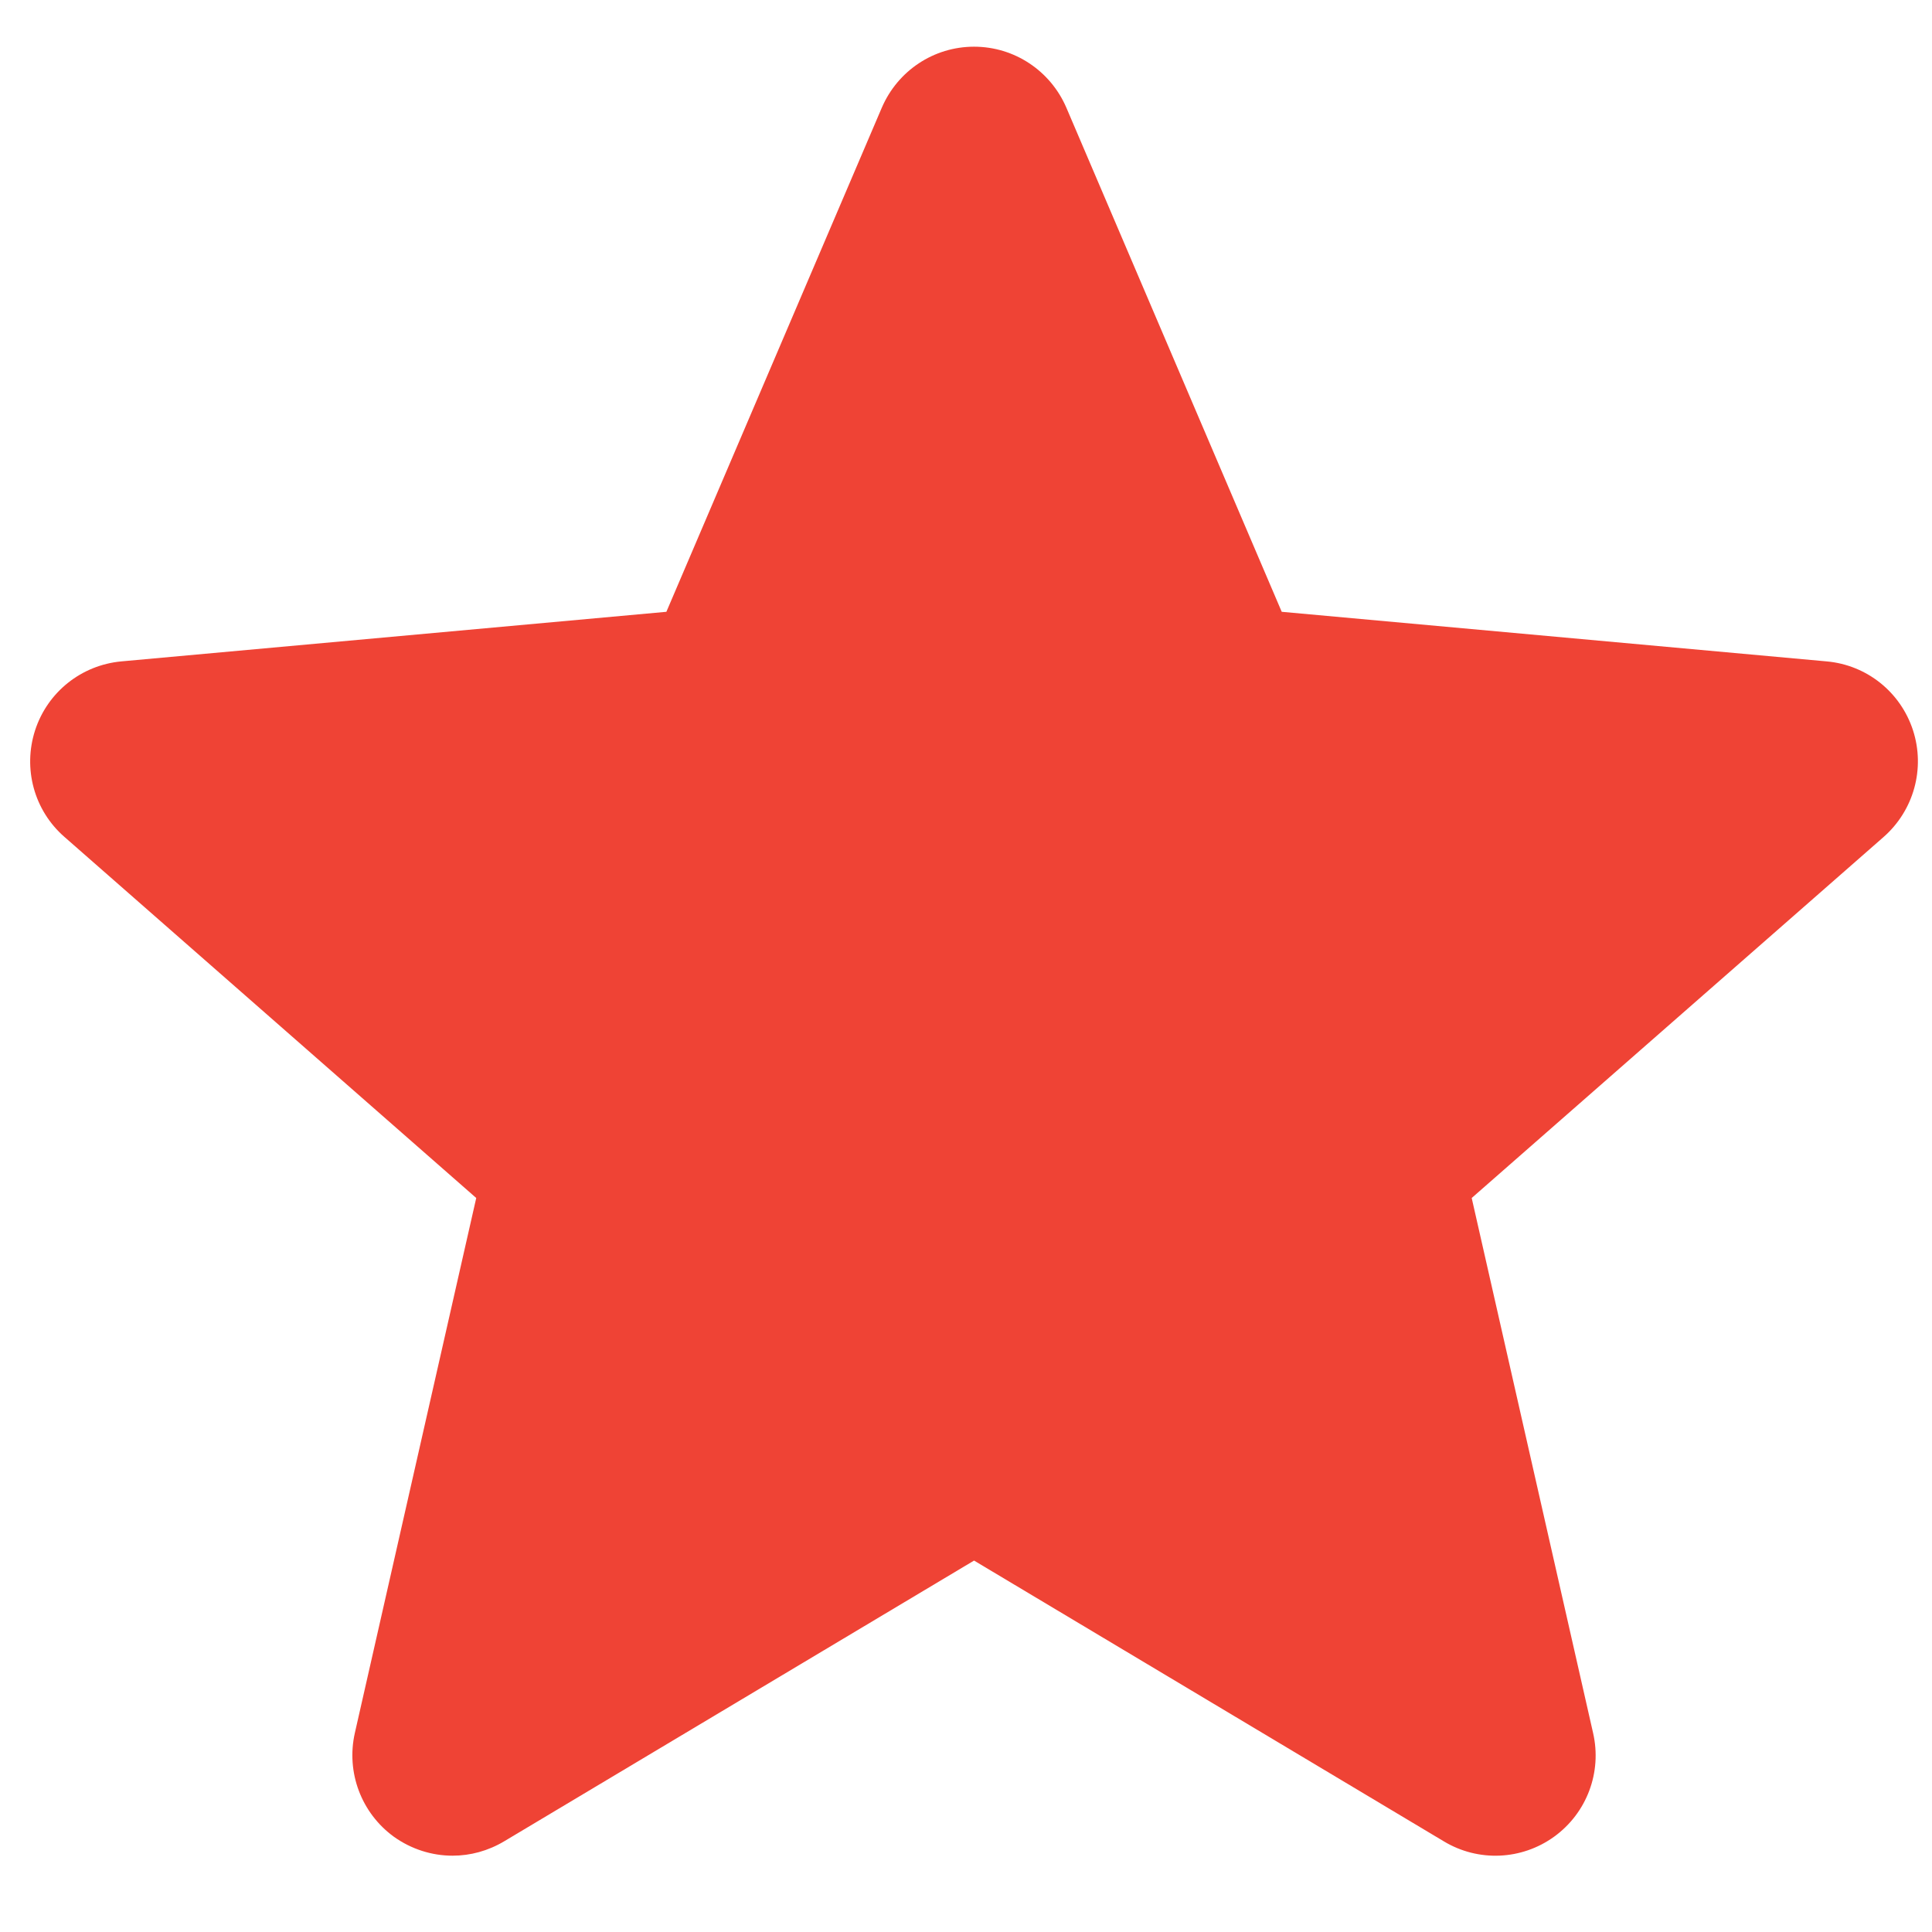<svg width="12" height="12" viewBox="0 0 12 12" fill="none" xmlns="http://www.w3.org/2000/svg">
<path d="M11.882 4.536C11.805 4.299 11.595 4.13 11.345 4.108L7.961 3.8L6.623 0.668C6.524 0.439 6.3 0.29 6.05 0.29C5.8 0.29 5.576 0.439 5.477 0.669L4.139 3.8L0.754 4.108C0.505 4.131 0.295 4.299 0.218 4.536C0.141 4.774 0.212 5.034 0.4 5.198L2.958 7.441L2.204 10.764C2.149 11.008 2.244 11.261 2.446 11.408C2.555 11.486 2.683 11.526 2.811 11.526C2.922 11.526 3.032 11.496 3.131 11.437L6.05 9.693L8.968 11.437C9.182 11.566 9.451 11.554 9.653 11.408C9.856 11.261 9.951 11.008 9.895 10.764L9.141 7.441L11.699 5.199C11.887 5.034 11.959 4.774 11.882 4.536Z" fill="#EF4335"/>
</svg>
